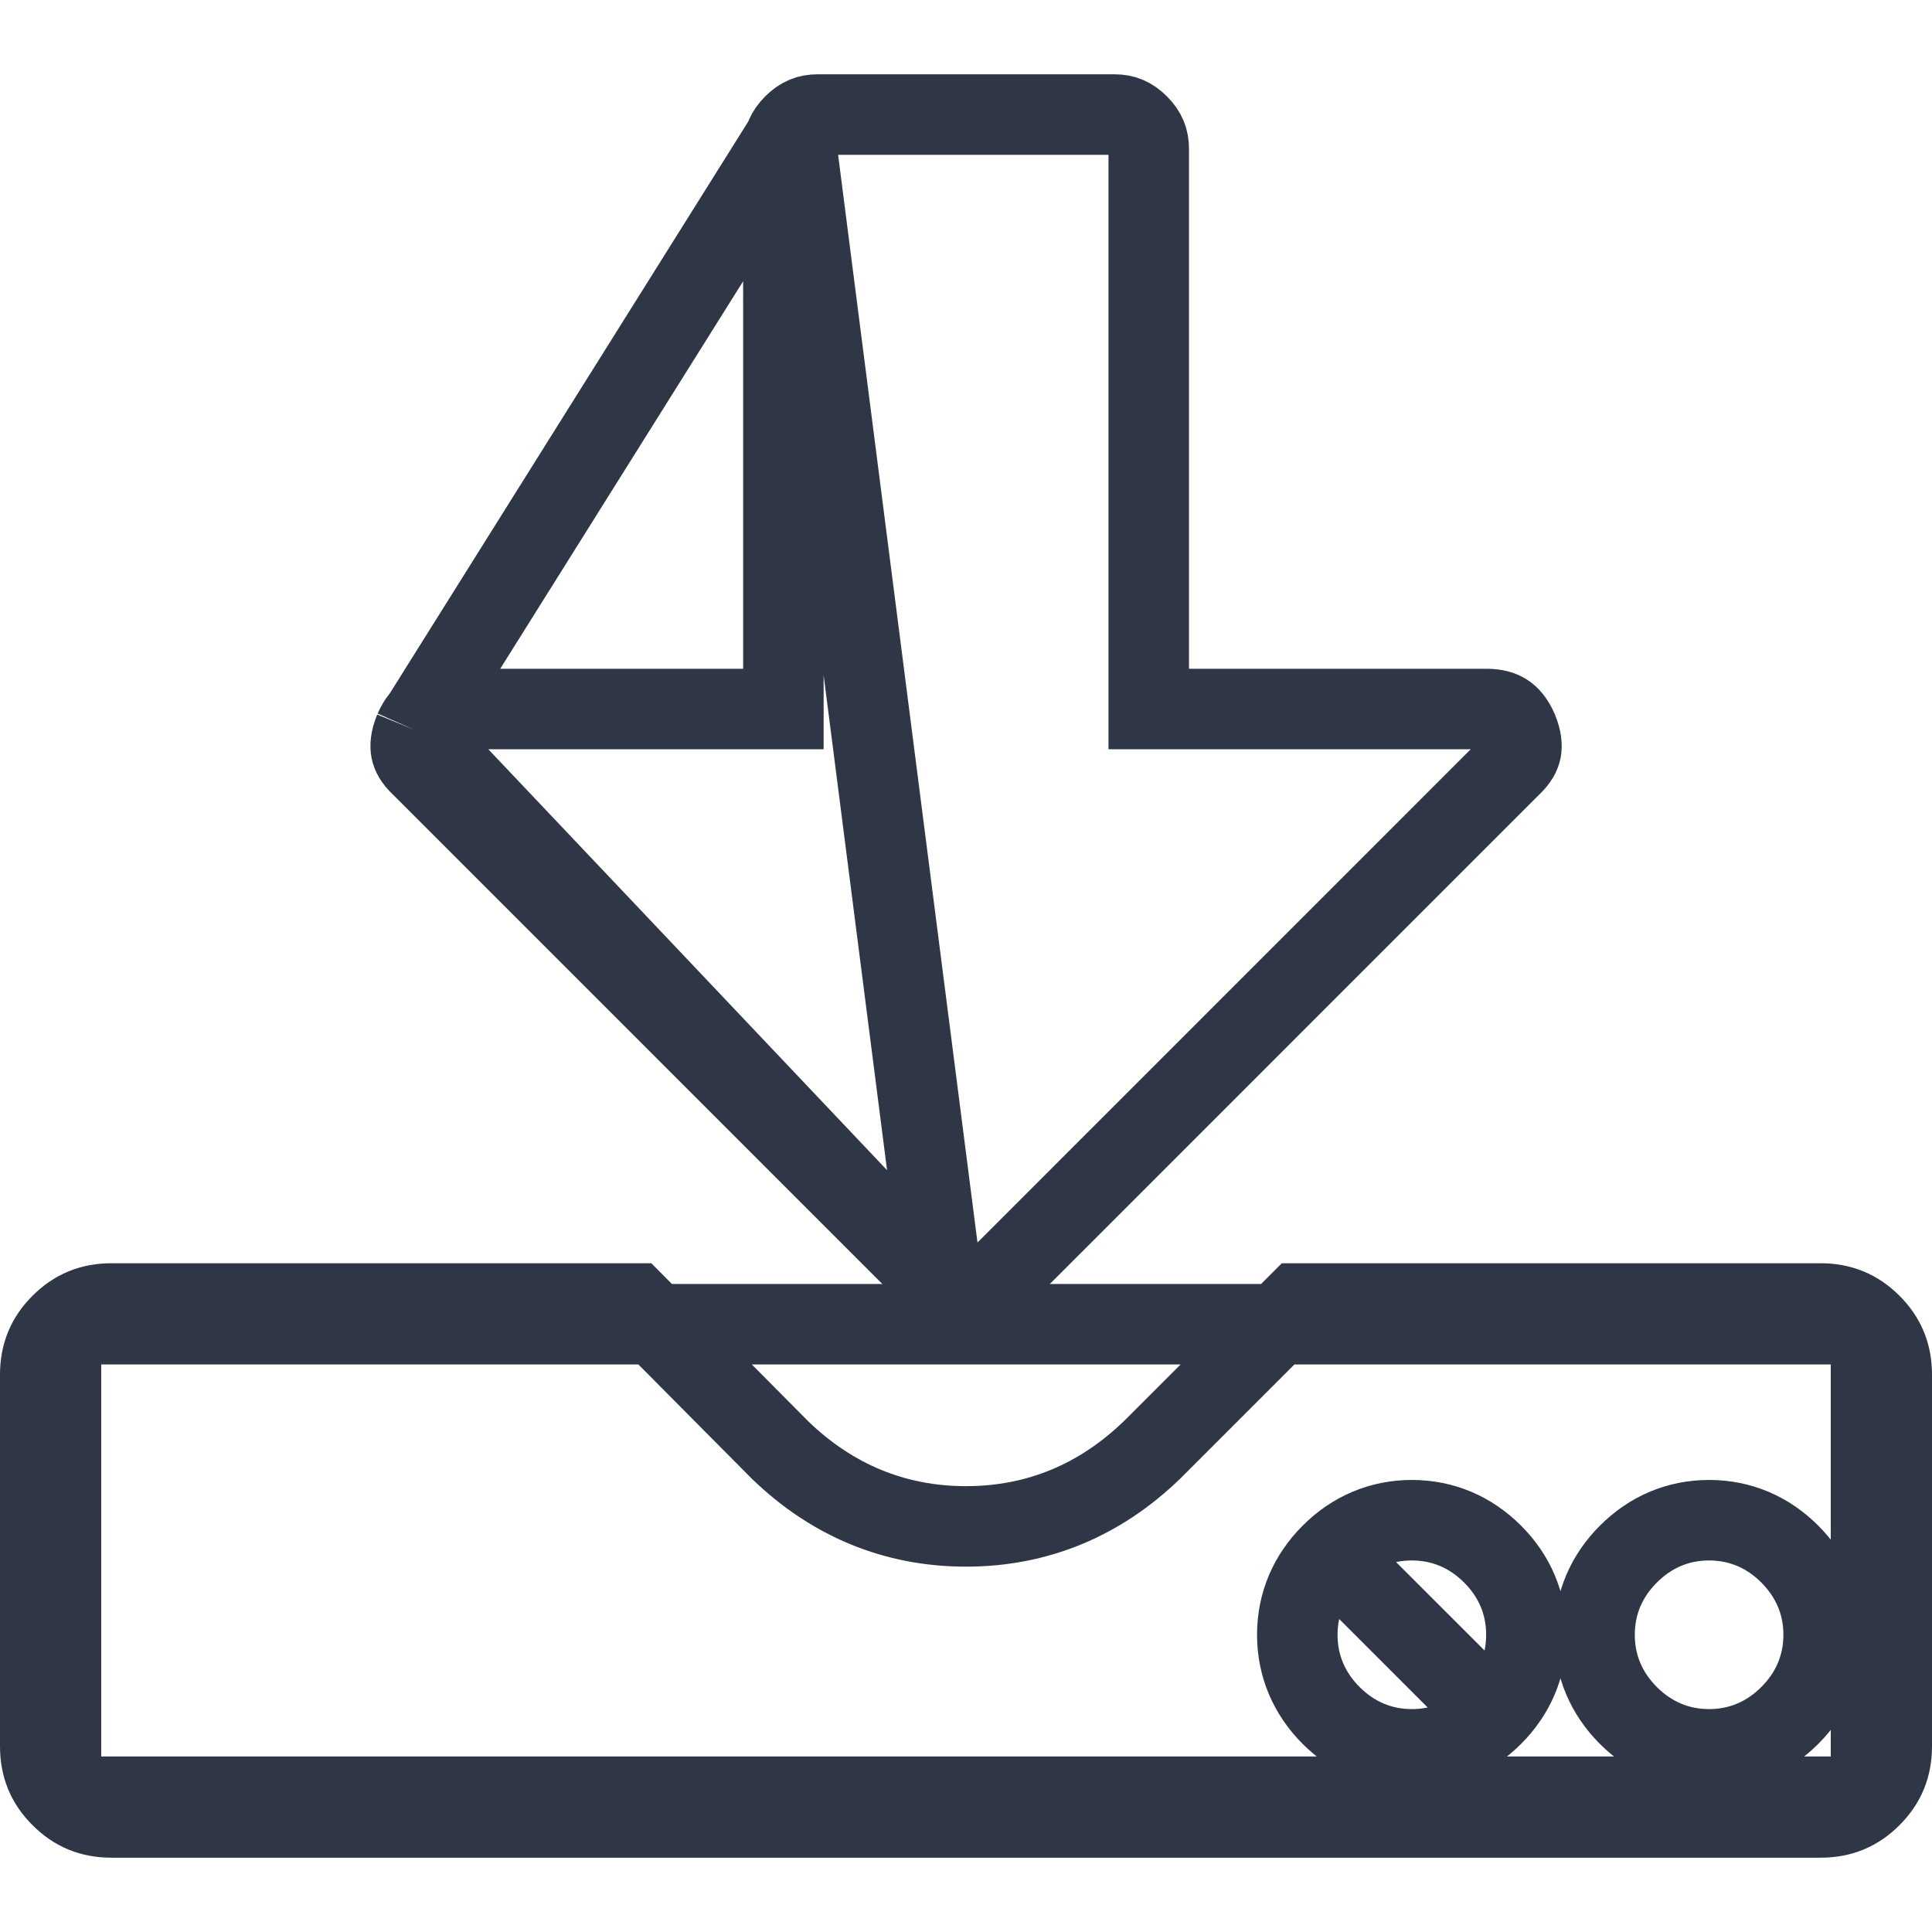<svg width="48" height="48" viewBox="0 0 48 48" fill="none" xmlns="http://www.w3.org/2000/svg">
<path d="M46.485 32.9C46.137 32.552 45.738 32.385 45.231 32.385H32.26L28.63 36.015L28.624 36.021L28.617 36.027C27.323 37.277 25.769 37.923 24 37.923C22.232 37.923 20.677 37.278 19.382 36.027L19.375 36.02L19.367 36.012L15.766 32.385H2.769C2.263 32.385 1.864 32.551 1.515 32.9M46.485 32.9L1.515 32.9M46.485 32.9C46.834 33.248 47 33.647 47 34.154V43.385C47 43.892 46.834 44.29 46.485 44.639M46.485 32.9V44.639M1.515 32.9C1.166 33.248 1 33.647 1 34.154V43.385C1 43.892 1.166 44.291 1.515 44.639M1.515 32.9L1.515 44.639M46.485 44.639C46.138 44.987 45.738 45.154 45.231 45.154H2.769C2.262 45.154 1.863 44.988 1.515 44.639M46.485 44.639L1.515 44.639M37.083 42.62L37.082 42.621C36.536 43.167 35.852 43.462 35.077 43.462C34.302 43.462 33.618 43.166 33.072 42.621C32.527 42.075 32.231 41.391 32.231 40.616C32.231 39.842 32.525 39.157 33.072 38.611M37.083 42.62L33.072 38.611M37.083 42.62C37.628 42.075 37.923 41.391 37.923 40.616C37.923 39.841 37.629 39.156 37.082 38.61C36.536 38.065 35.852 37.769 35.077 37.769C34.301 37.769 33.617 38.065 33.072 38.611M44.466 42.621C43.92 43.167 43.236 43.462 42.462 43.462C41.687 43.462 41.002 43.166 40.456 42.62C39.911 42.074 39.616 41.391 39.616 40.616C39.616 39.842 39.91 39.157 40.457 38.611C41.002 38.065 41.686 37.769 42.462 37.769C43.237 37.769 43.922 38.065 44.467 38.611C45.013 39.157 45.308 39.842 45.308 40.616C45.308 41.39 45.013 42.075 44.466 42.621ZM44.466 42.621C44.467 42.621 44.466 42.621 44.466 42.621Z" stroke="#2F3747" stroke-width="2"/>
<path d="M23.42 31.985L23.43 31.995C23.581 32.154 23.748 32.231 24.002 32.231C24.256 32.231 24.423 32.154 24.575 31.994L24.584 31.985L24.593 31.976L37.516 19.052L37.528 19.041L37.54 19.029C37.715 18.865 37.772 18.736 37.791 18.64C37.81 18.542 37.809 18.383 37.707 18.131C37.606 17.903 37.497 17.791 37.405 17.731C37.314 17.67 37.17 17.615 36.925 17.615H29.54H28.54V16.615V3.692C28.54 3.467 28.47 3.286 28.285 3.101C28.1 2.916 27.919 2.846 27.695 2.846H20.309C20.085 2.846 19.904 2.916 19.719 3.101M23.42 31.985L19.719 3.101M23.42 31.985L23.411 31.976L10.488 19.052L10.476 19.041L10.464 19.029C10.289 18.866 10.232 18.736 10.213 18.64C10.193 18.542 10.194 18.383 10.297 18.132M23.42 31.985L10.297 18.132M19.719 3.101C19.718 3.101 19.719 3.101 19.719 3.101ZM19.719 3.101C19.534 3.286 19.463 3.467 19.463 3.692V16.615V17.615H18.463H11.079C10.833 17.615 10.69 17.67 10.599 17.731C10.508 17.791 10.398 17.903 10.297 18.132M19.719 3.101L10.297 18.132" stroke="#2F3747" stroke-width="2"/>
</svg>
